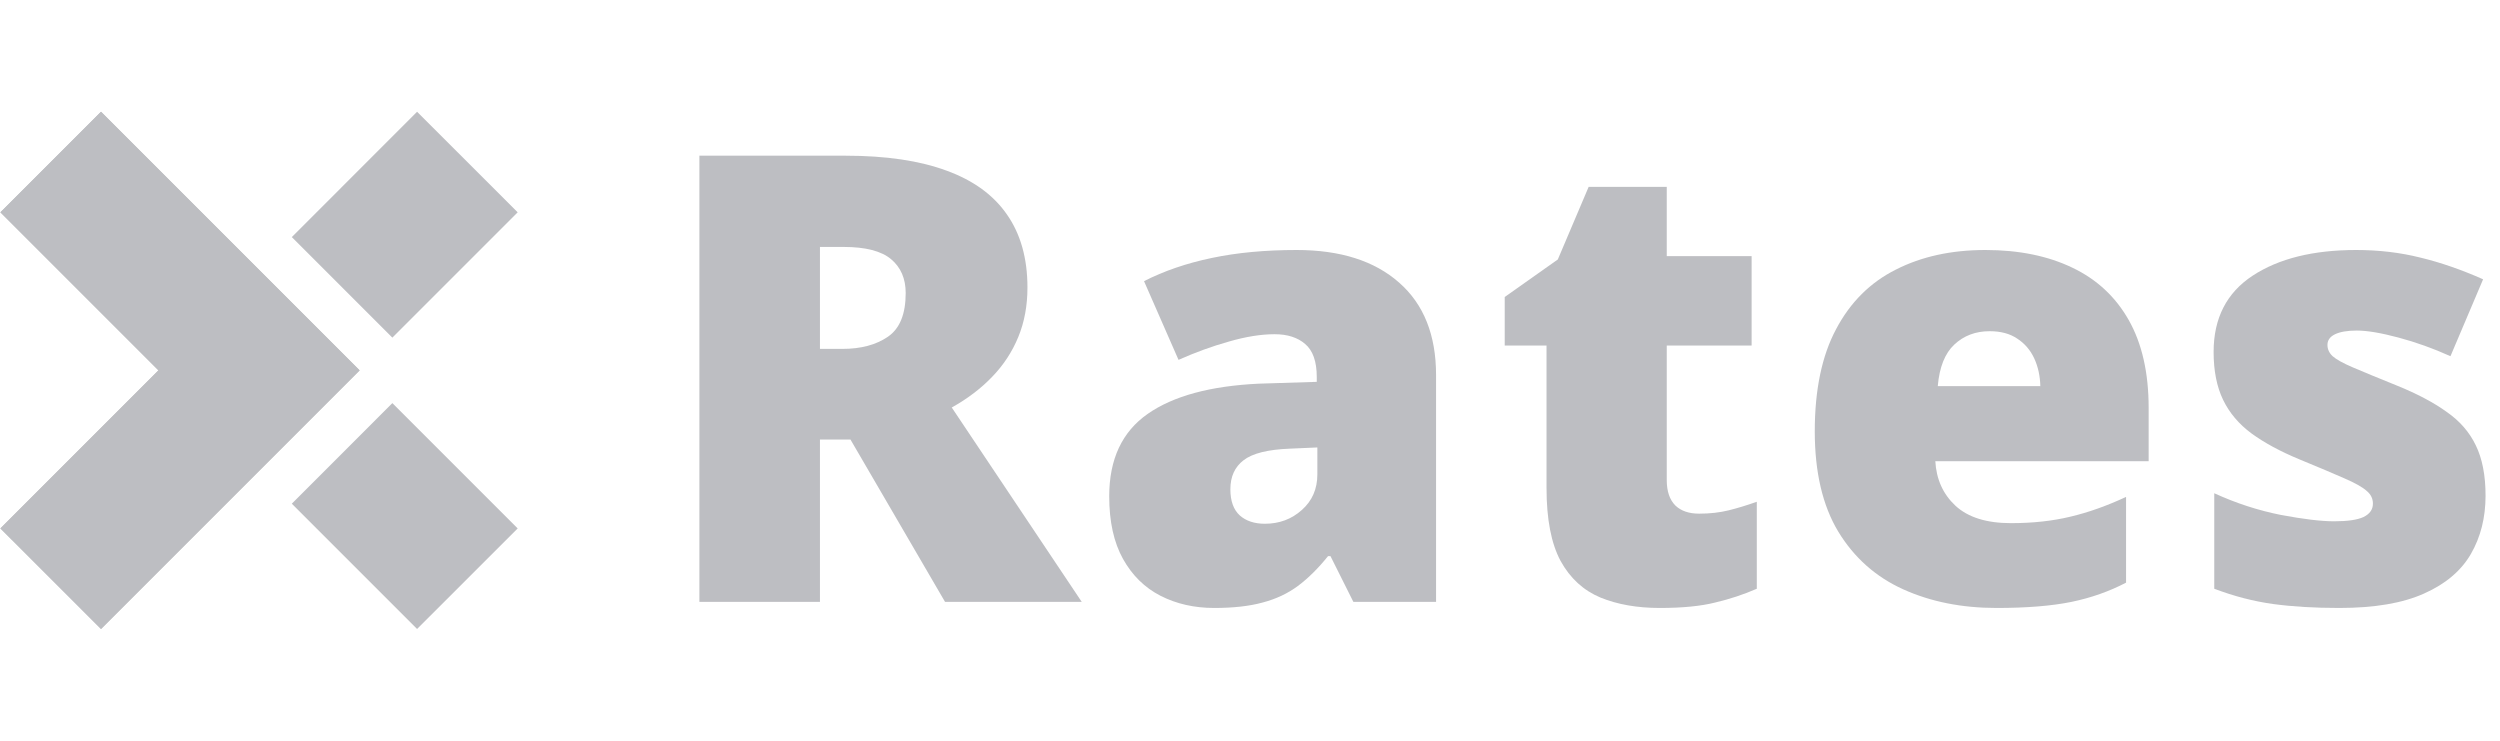 <svg width="54" height="16" viewBox="0 0 54 16" fill="none" xmlns="http://www.w3.org/2000/svg">
<g opacity="0.6" clip-path="url(#clip0_4001_2547)">
<path d="M18.264 3.363C19.139 3.363 19.866 3.471 20.446 3.686C21.026 3.897 21.461 4.214 21.752 4.636C22.046 5.057 22.193 5.583 22.193 6.211C22.193 6.602 22.127 6.958 21.995 7.279C21.863 7.6 21.675 7.887 21.428 8.142C21.187 8.393 20.897 8.613 20.558 8.802L23.366 13.001H20.413L18.37 9.494H17.711V13.001H15.107V3.363H18.264ZM18.225 5.334H17.711V7.536H18.198C18.598 7.536 18.926 7.448 19.181 7.272C19.436 7.096 19.563 6.782 19.563 6.33C19.563 6.018 19.457 5.774 19.247 5.598C19.036 5.422 18.695 5.334 18.225 5.334Z" fill="#919399"/>
<path d="M28.007 5.4C28.952 5.4 29.69 5.635 30.222 6.105C30.753 6.571 31.019 7.237 31.019 8.103V13.001H29.233L28.738 12.012H28.686C28.475 12.275 28.257 12.491 28.033 12.658C27.814 12.82 27.561 12.939 27.275 13.014C26.989 13.093 26.64 13.132 26.227 13.132C25.796 13.132 25.41 13.044 25.067 12.869C24.724 12.693 24.454 12.427 24.256 12.071C24.058 11.715 23.959 11.265 23.959 10.72C23.959 9.92 24.236 9.327 24.79 8.94C25.344 8.553 26.146 8.336 27.196 8.287L28.442 8.248V8.142C28.442 7.808 28.358 7.571 28.191 7.43C28.029 7.29 27.809 7.219 27.532 7.219C27.238 7.219 26.908 7.272 26.543 7.378C26.183 7.479 25.82 7.611 25.456 7.773L24.711 6.073C25.142 5.853 25.629 5.686 26.174 5.572C26.719 5.457 27.33 5.4 28.007 5.4ZM28.455 9.665L27.862 9.691C27.387 9.709 27.053 9.792 26.86 9.942C26.671 10.087 26.576 10.296 26.576 10.568C26.576 10.823 26.645 11.012 26.781 11.135C26.917 11.254 27.097 11.313 27.321 11.313C27.633 11.313 27.899 11.214 28.119 11.016C28.343 10.819 28.455 10.562 28.455 10.245V9.665Z" fill="#919399"/>
<path d="M36.701 11.095C36.934 11.095 37.147 11.071 37.34 11.023C37.534 10.975 37.736 10.913 37.947 10.838V12.717C37.666 12.84 37.367 12.939 37.05 13.014C36.739 13.093 36.339 13.132 35.851 13.132C35.367 13.132 34.941 13.058 34.572 12.908C34.203 12.754 33.915 12.491 33.709 12.117C33.506 11.739 33.405 11.214 33.405 10.542V7.463H32.502V6.415L33.649 5.604L34.315 4.036H36.002V5.532H37.835V7.463H36.002V10.37C36.002 10.612 36.064 10.794 36.187 10.918C36.31 11.036 36.481 11.095 36.701 11.095Z" fill="#919399"/>
<path d="M42.884 5.4C43.609 5.4 44.235 5.528 44.763 5.782C45.29 6.033 45.697 6.411 45.982 6.916C46.268 7.422 46.411 8.054 46.411 8.815V9.962H41.803C41.825 10.353 41.97 10.674 42.238 10.924C42.51 11.175 42.91 11.3 43.438 11.3C43.904 11.3 44.33 11.254 44.717 11.161C45.108 11.069 45.51 10.926 45.923 10.733V12.585C45.562 12.774 45.169 12.913 44.743 13.001C44.317 13.088 43.778 13.132 43.128 13.132C42.376 13.132 41.704 12.998 41.111 12.73C40.517 12.462 40.05 12.047 39.707 11.484C39.368 10.922 39.199 10.199 39.199 9.316C39.199 8.419 39.353 7.683 39.661 7.107C39.968 6.527 40.399 6.099 40.953 5.822C41.506 5.541 42.15 5.4 42.884 5.4ZM42.976 7.154C42.673 7.154 42.418 7.25 42.212 7.444C42.01 7.633 41.891 7.931 41.856 8.34H44.071C44.066 8.12 44.022 7.92 43.939 7.74C43.855 7.56 43.732 7.417 43.569 7.312C43.411 7.206 43.214 7.154 42.976 7.154Z" fill="#919399"/>
<path d="M53.688 10.707C53.688 11.181 53.582 11.601 53.371 11.966C53.16 12.33 52.822 12.616 52.356 12.822C51.895 13.029 51.286 13.132 50.53 13.132C49.998 13.132 49.522 13.104 49.1 13.047C48.682 12.989 48.258 12.88 47.828 12.717V10.654C48.298 10.869 48.777 11.025 49.265 11.122C49.752 11.214 50.137 11.26 50.418 11.26C50.708 11.26 50.919 11.229 51.051 11.168C51.187 11.102 51.255 11.005 51.255 10.878C51.255 10.768 51.209 10.676 51.117 10.601C51.029 10.522 50.869 10.432 50.636 10.331C50.407 10.23 50.084 10.094 49.667 9.922C49.254 9.751 48.909 9.564 48.632 9.362C48.359 9.16 48.155 8.918 48.019 8.637C47.883 8.355 47.814 8.011 47.814 7.602C47.814 6.872 48.096 6.323 48.658 5.954C49.221 5.585 49.965 5.4 50.893 5.4C51.385 5.4 51.849 5.455 52.284 5.565C52.719 5.67 53.169 5.826 53.635 6.033L52.93 7.694C52.56 7.527 52.187 7.393 51.809 7.292C51.431 7.191 51.13 7.14 50.906 7.14C50.704 7.14 50.548 7.167 50.438 7.219C50.328 7.272 50.273 7.349 50.273 7.45C50.273 7.542 50.31 7.624 50.385 7.694C50.464 7.764 50.611 7.846 50.827 7.938C51.042 8.03 51.356 8.16 51.77 8.327C52.205 8.503 52.563 8.692 52.844 8.894C53.13 9.092 53.34 9.333 53.477 9.619C53.617 9.905 53.688 10.267 53.688 10.707Z" fill="#919399"/>
<path d="M6.303 10.88L9.009 13.586L11.182 11.414L8.475 8.707L6.303 10.88Z" fill="#919399"/>
<path d="M8.475 7.293L11.182 4.586L9.009 2.414L6.303 5.121L8.475 7.293Z" fill="#919399"/>
<path d="M2.182 2.414L0.009 4.586L3.423 8L0.009 11.414L2.182 13.586L7.768 8L2.182 2.414Z" fill="#919399"/>
<path d="M2.182 2.414L0.009 4.586L3.423 8L0.009 11.414L2.182 13.586L7.768 8L2.182 2.414Z" fill="#919399"/>
</g>
<defs>
<clipPath id="clip0_4001_2547">
<rect width="54" height="16" fill="white" transform="translate(0.009)"/>
</clipPath>
</defs>
</svg>
